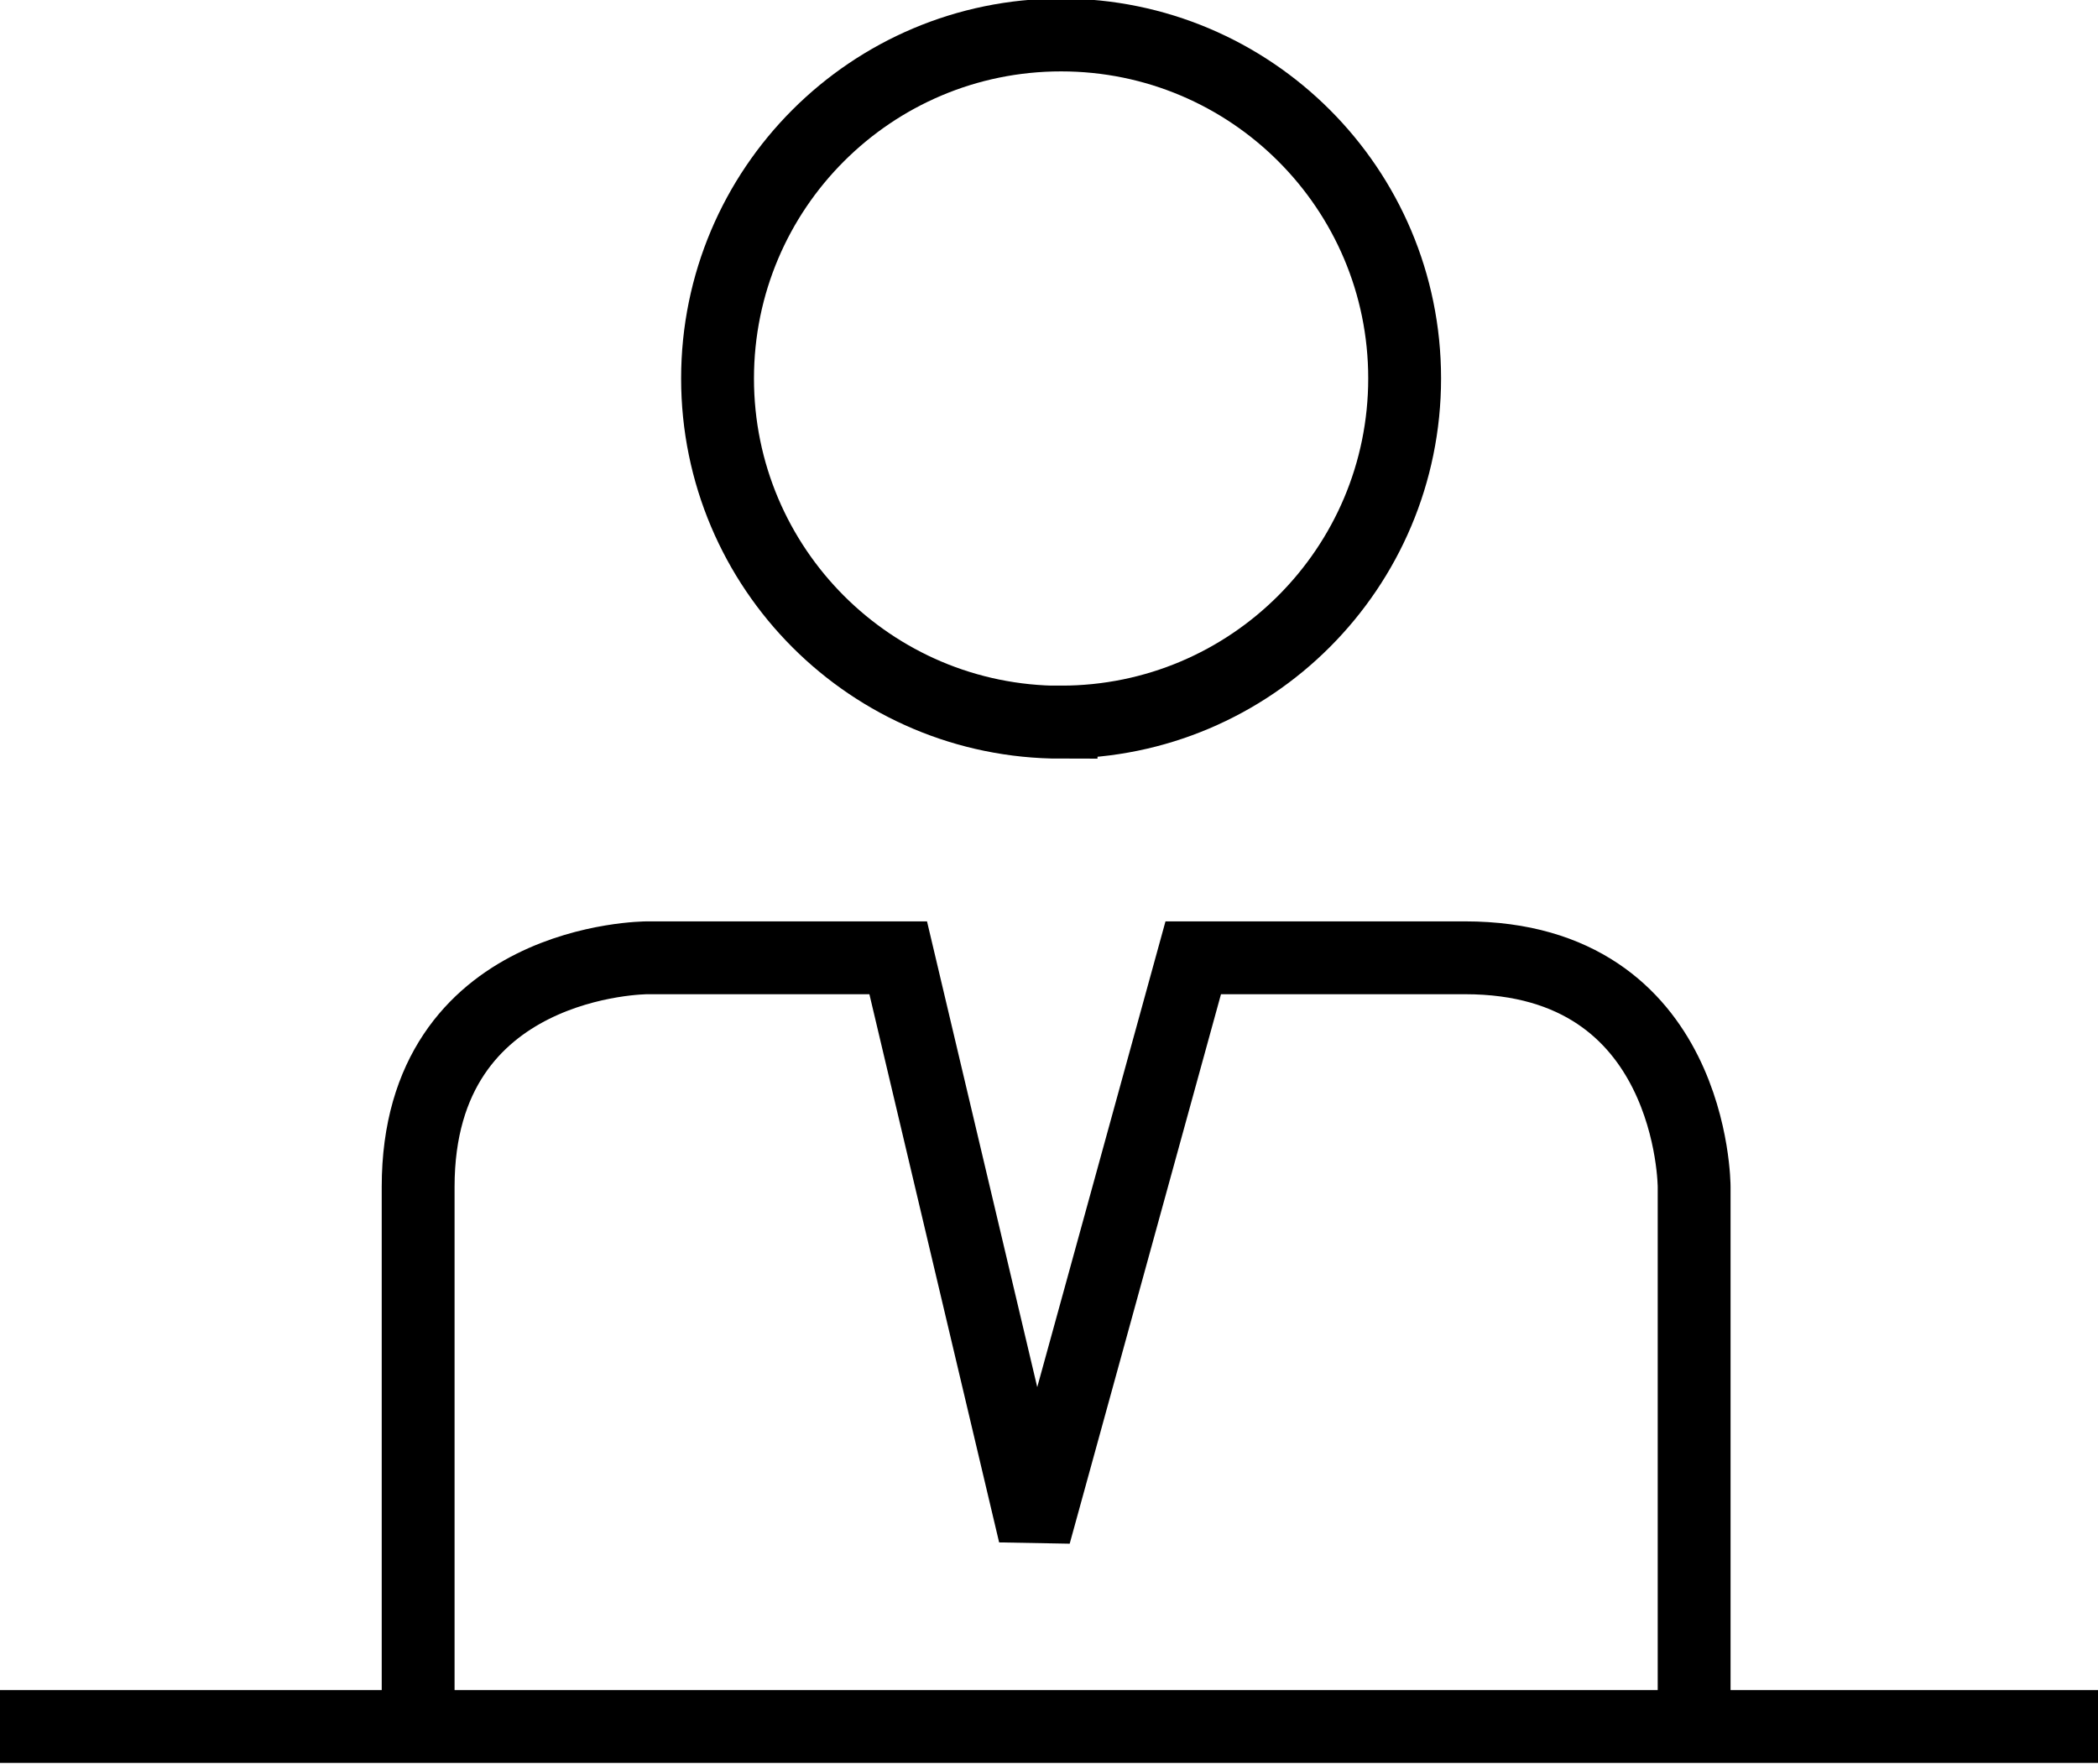 <svg width="144.0" height="121.1" preserveAspectRatio="xMinYMin meet" viewBox="0 0 144 121" xmlns="http://www.w3.org/2000/svg" version="1.0" fill-rule="evenodd" xmlns:xlink="http://www.w3.org/1999/xlink"><title>...</title><desc>...</desc><g id="group" transform="scale(1,-1) translate(0,-121)" clip="0 0 144 121"><g transform=""><g transform=" matrix(1,0,0,-1,0,121.1)"><g transform=""><g transform=""><path d="M 0 118.6 L 144 118.6 M 72.83 49.66 C 85.85 49.66 96.41 39.1 96.41 26.07 C 96.41 13.04 85.85 2.5 72.83 2.5 C 59.81 2.5 49.25 13.05 49.25 26.08 C 49.25 39.11 59.81 49.67 72.83 49.67 Z M 116.28 117.29 L 116.28 81.56 C 116.28 81.56 116.28 65.84 100.56 65.84 L 81.9 65.84 L 71.01 105.39 L 61.65 65.84 L 44.42 65.84 C 44.42 65.84 28.7 65.84 28.7 81.56 L 28.7 117.31 " style="stroke: rgb(0%,0%,0%); stroke-linecap: butt; stroke-width: 5.0; fill: none; fill-rule: evenodd;"/></g></g></g></g></g></svg>